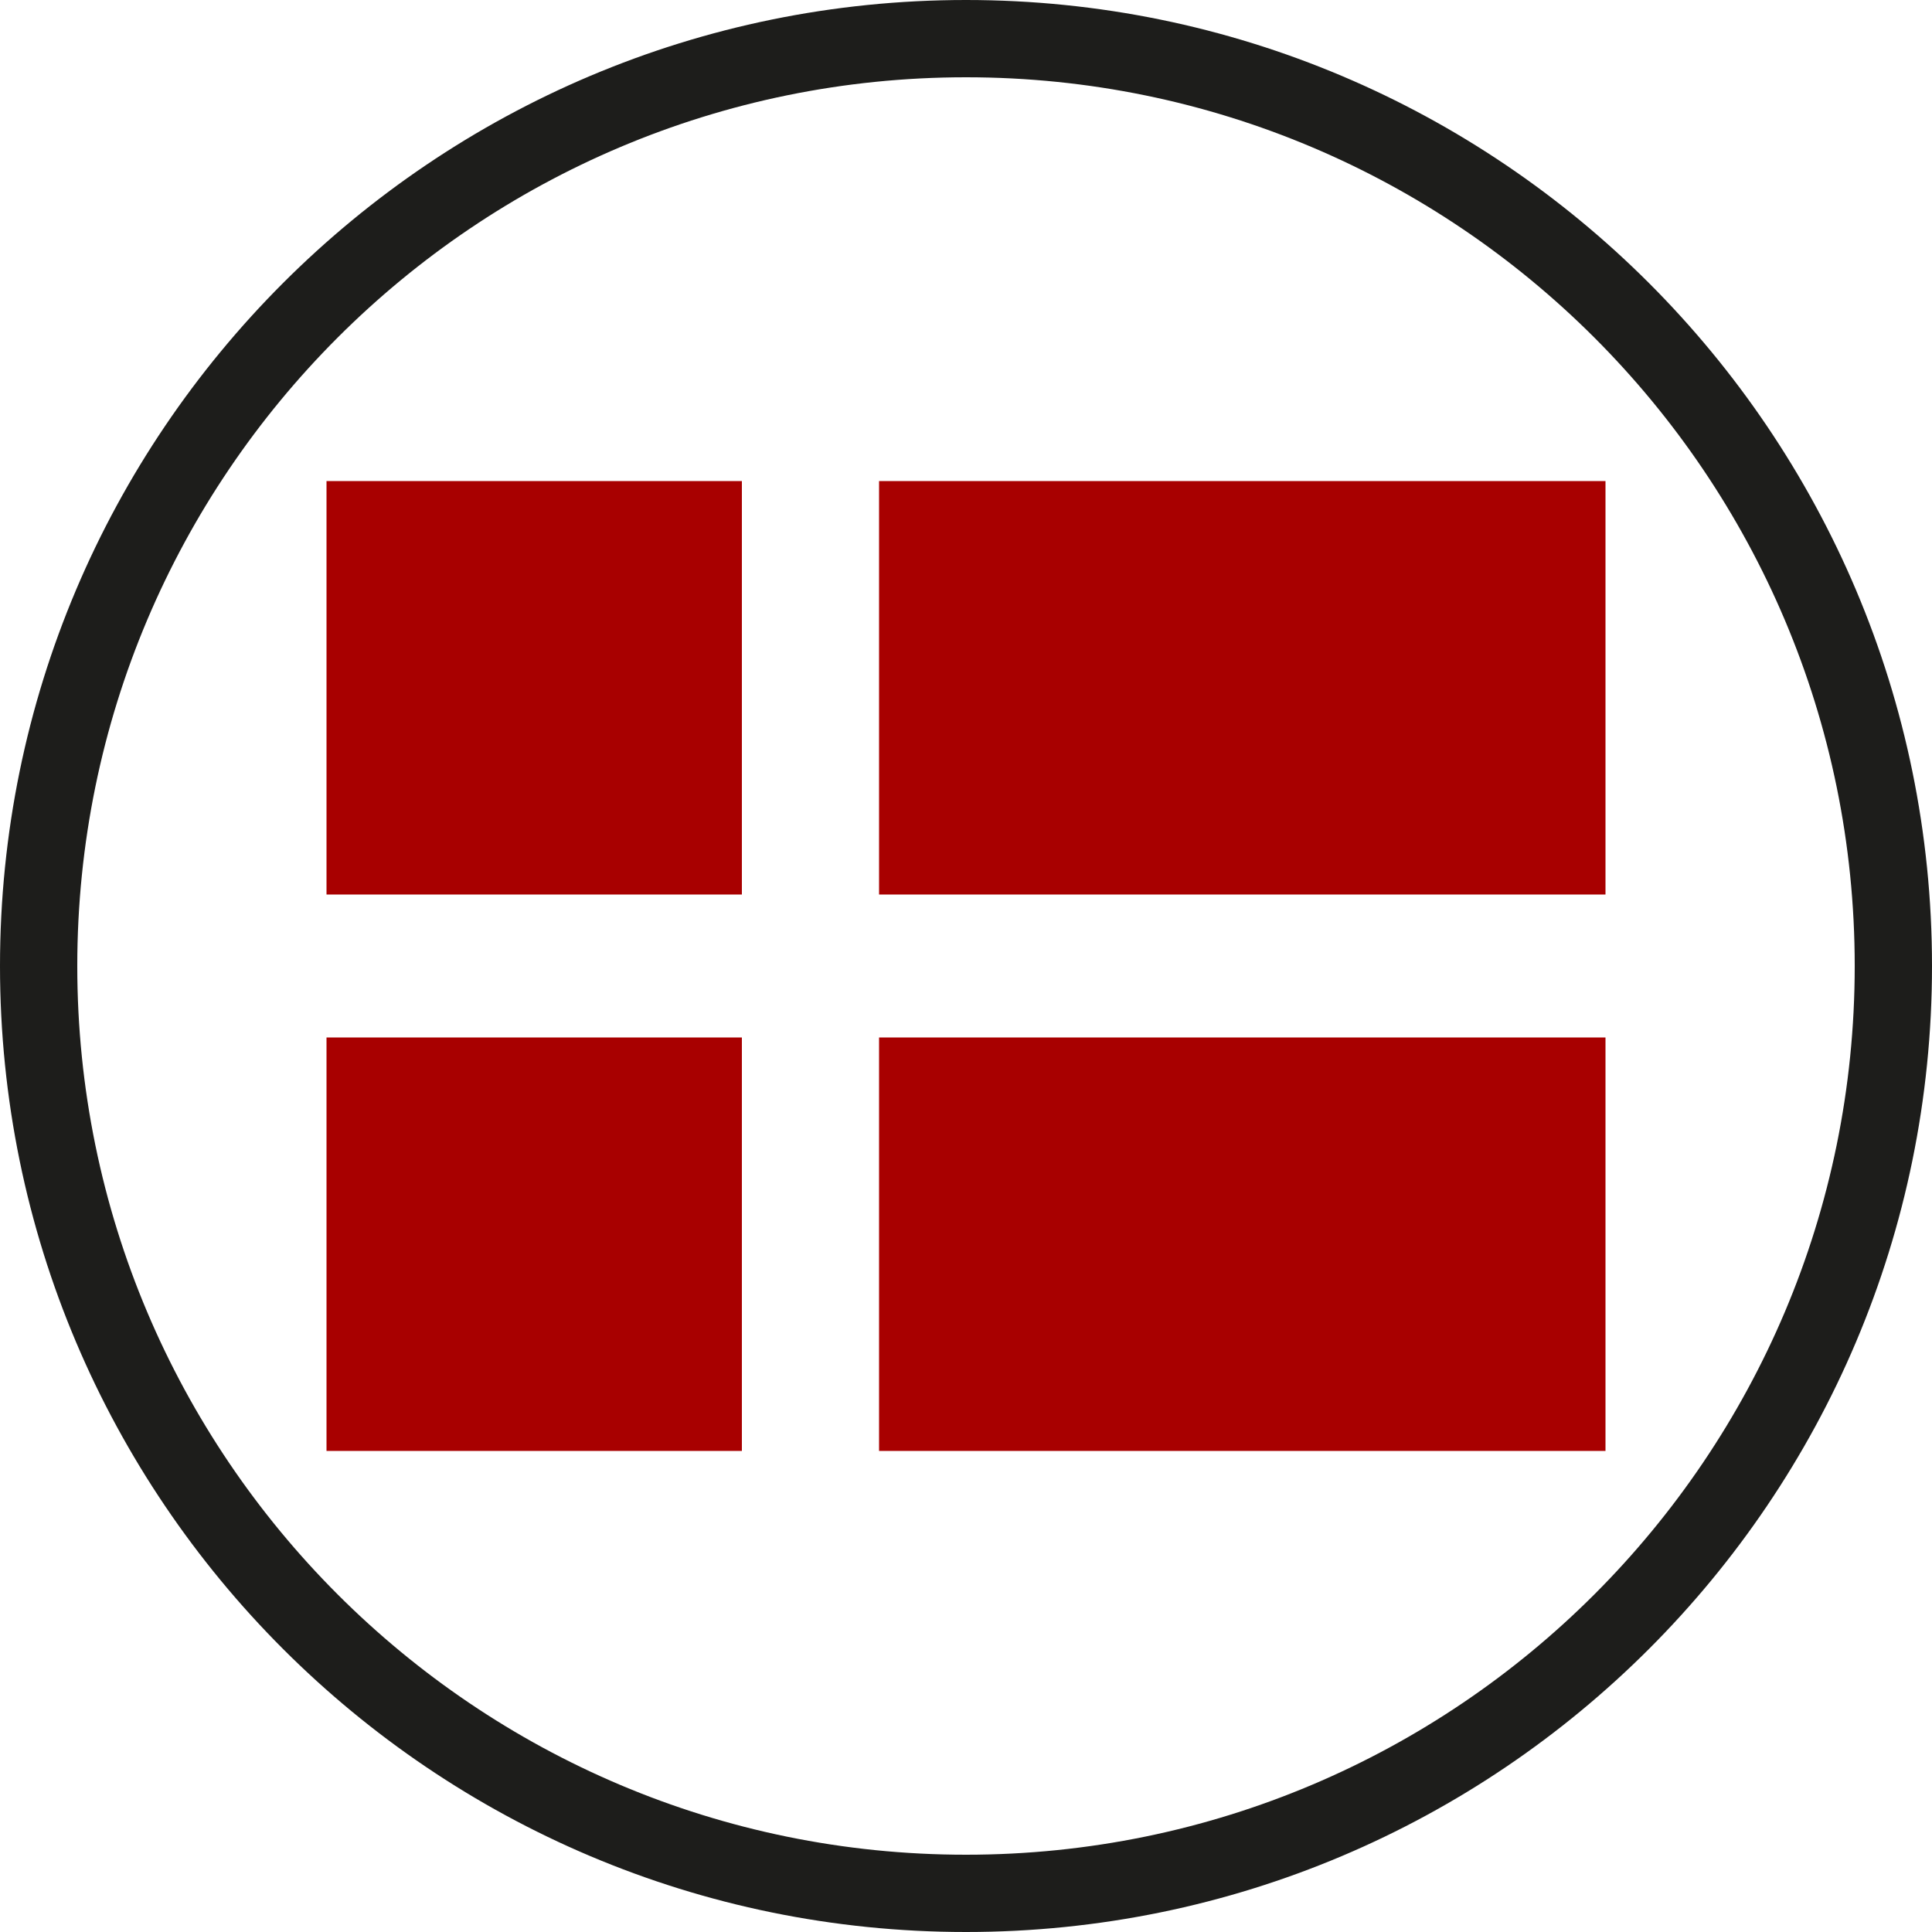 <?xml version="1.0" encoding="utf-8"?>
<!-- Generator: Adobe Illustrator 27.2.0, SVG Export Plug-In . SVG Version: 6.00 Build 0)  -->
<svg version="1.1" id="Cirkel_00000075858094253851055120000017109544450815426446_"
	 xmlns="http://www.w3.org/2000/svg" xmlns:xlink="http://www.w3.org/1999/xlink" x="0px" y="0px" viewBox="0 0 100 100"
	 style="enable-background:new 0 0 100 100;" xml:space="preserve">
<style type="text/css">
	.st0{fill:#A80000;}
	.st1{fill:#1D1D1B;}
</style>
<g>
	<g>
		<rect x="45.5" y="24.9" class="st0" width="37.6" height="21.4"/>
		<rect x="16.9" y="24.9" class="st0" width="21.5" height="21.4"/>
		<rect x="45.5" y="53.7" class="st0" width="37.6" height="21.4"/>
		<rect x="16.9" y="53.7" class="st0" width="21.5" height="21.4"/>
	</g>
	<path id="Cirkel" class="st1" d="M50,100C22.4,100,0,77.6,0,50S22.4,0,50,0s50,22.4,50,50C100,77.6,77.6,100,50,100z M50,4
		C24.6,4,4,24.6,4,50s20.6,46,46,46s46-20.6,46-46C96,24.6,75.4,4,50,4z"/>
</g>
</svg>
